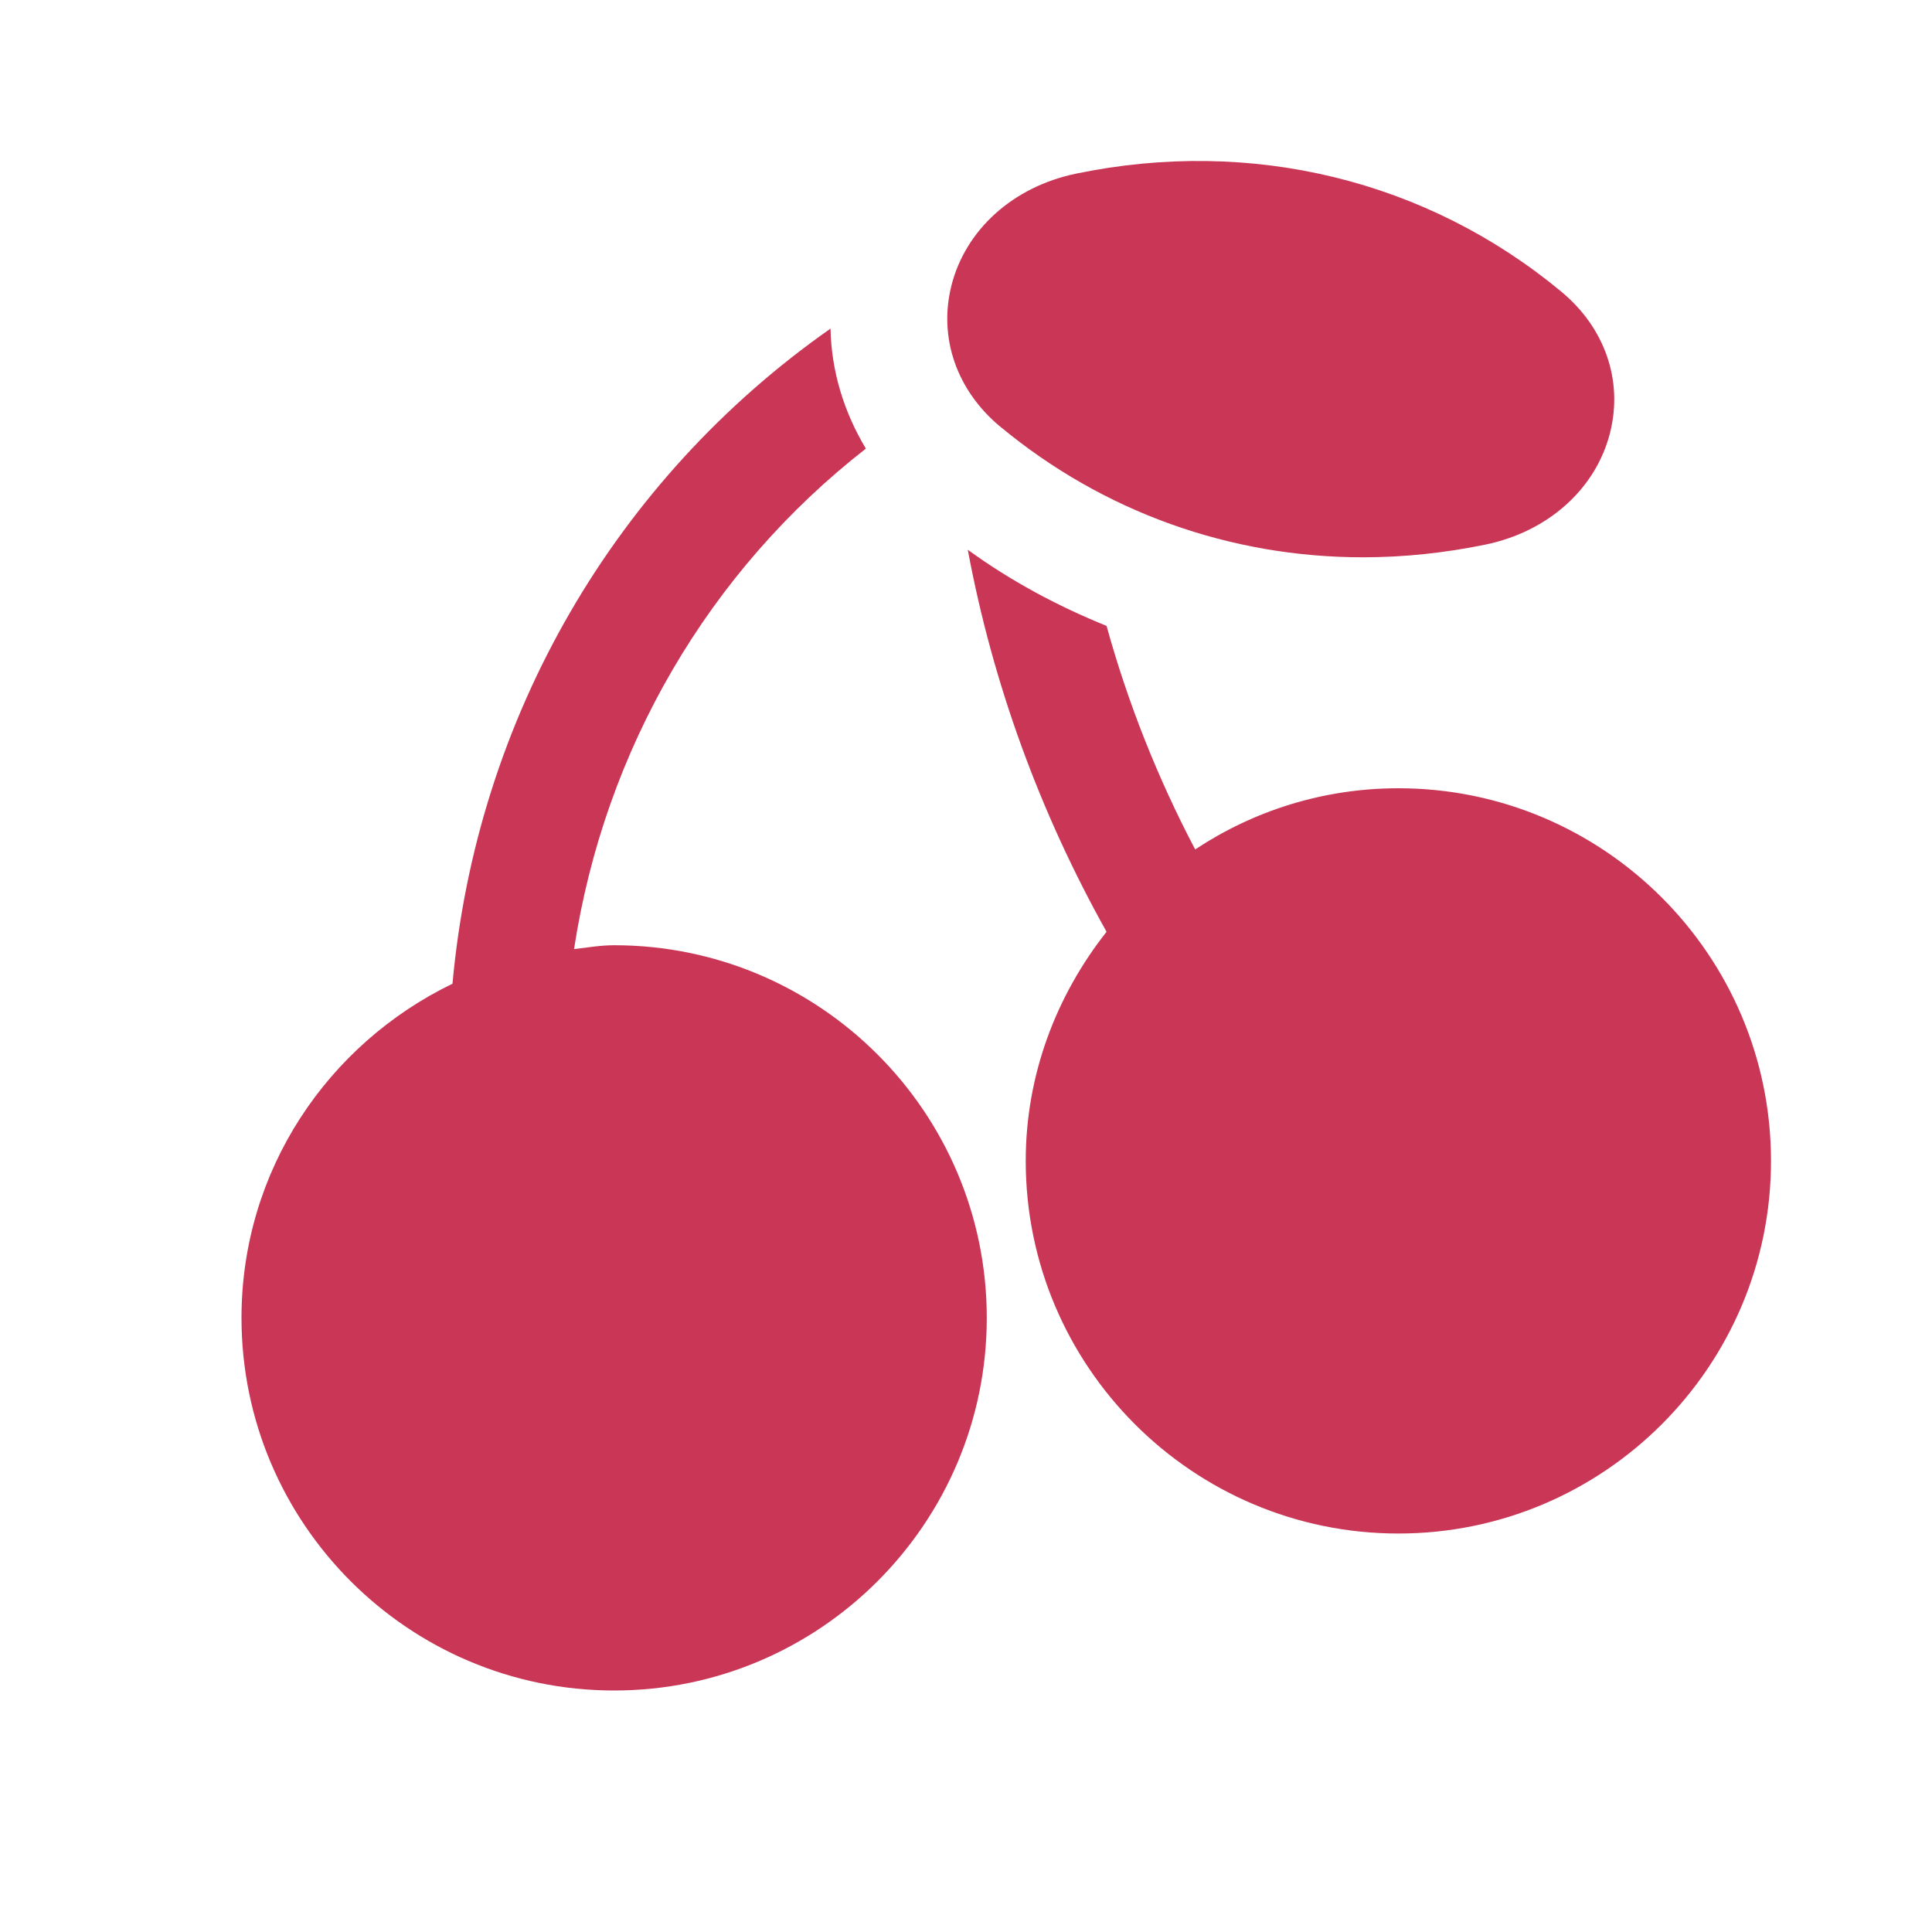 <svg width="24" height="24" viewBox="0 0 24 24" fill="none" xmlns="http://www.w3.org/2000/svg">
<path d="M12.426 5.301C11.885 4.851 11.657 4.198 11.818 3.551C11.993 2.853 12.586 2.319 13.367 2.157C15.555 1.704 17.729 2.241 19.394 3.622C19.936 4.071 20.163 4.724 20.002 5.371C19.828 6.069 19.234 6.604 18.453 6.765C17.943 6.87 17.434 6.923 16.932 6.923C15.28 6.923 13.703 6.359 12.427 5.301L12.426 5.301ZM17.371 9.792C16.436 9.792 15.569 10.074 14.847 10.552C14.38 9.665 14.01 8.73 13.746 7.775C13.143 7.531 12.558 7.219 12.022 6.829C12.333 8.496 12.918 10.094 13.746 11.575C13.123 12.365 12.742 13.349 12.742 14.421C12.742 16.975 14.818 19.05 17.371 19.05C19.924 19.05 22 16.975 22 14.421C22 11.868 19.924 9.792 17.371 9.792ZM7.628 11.742C7.462 11.742 7.296 11.771 7.131 11.79C7.511 9.305 8.807 7.093 10.756 5.573C10.482 5.115 10.327 4.608 10.317 4.082C7.647 5.953 5.922 8.906 5.621 12.22C4.072 12.97 3 14.539 3 16.371C3 18.924 5.075 21 7.629 21C10.182 21 12.258 18.924 12.258 16.371C12.258 13.817 10.182 11.742 7.629 11.742L7.628 11.742Z" fill="#CA3656"/>
</svg>
